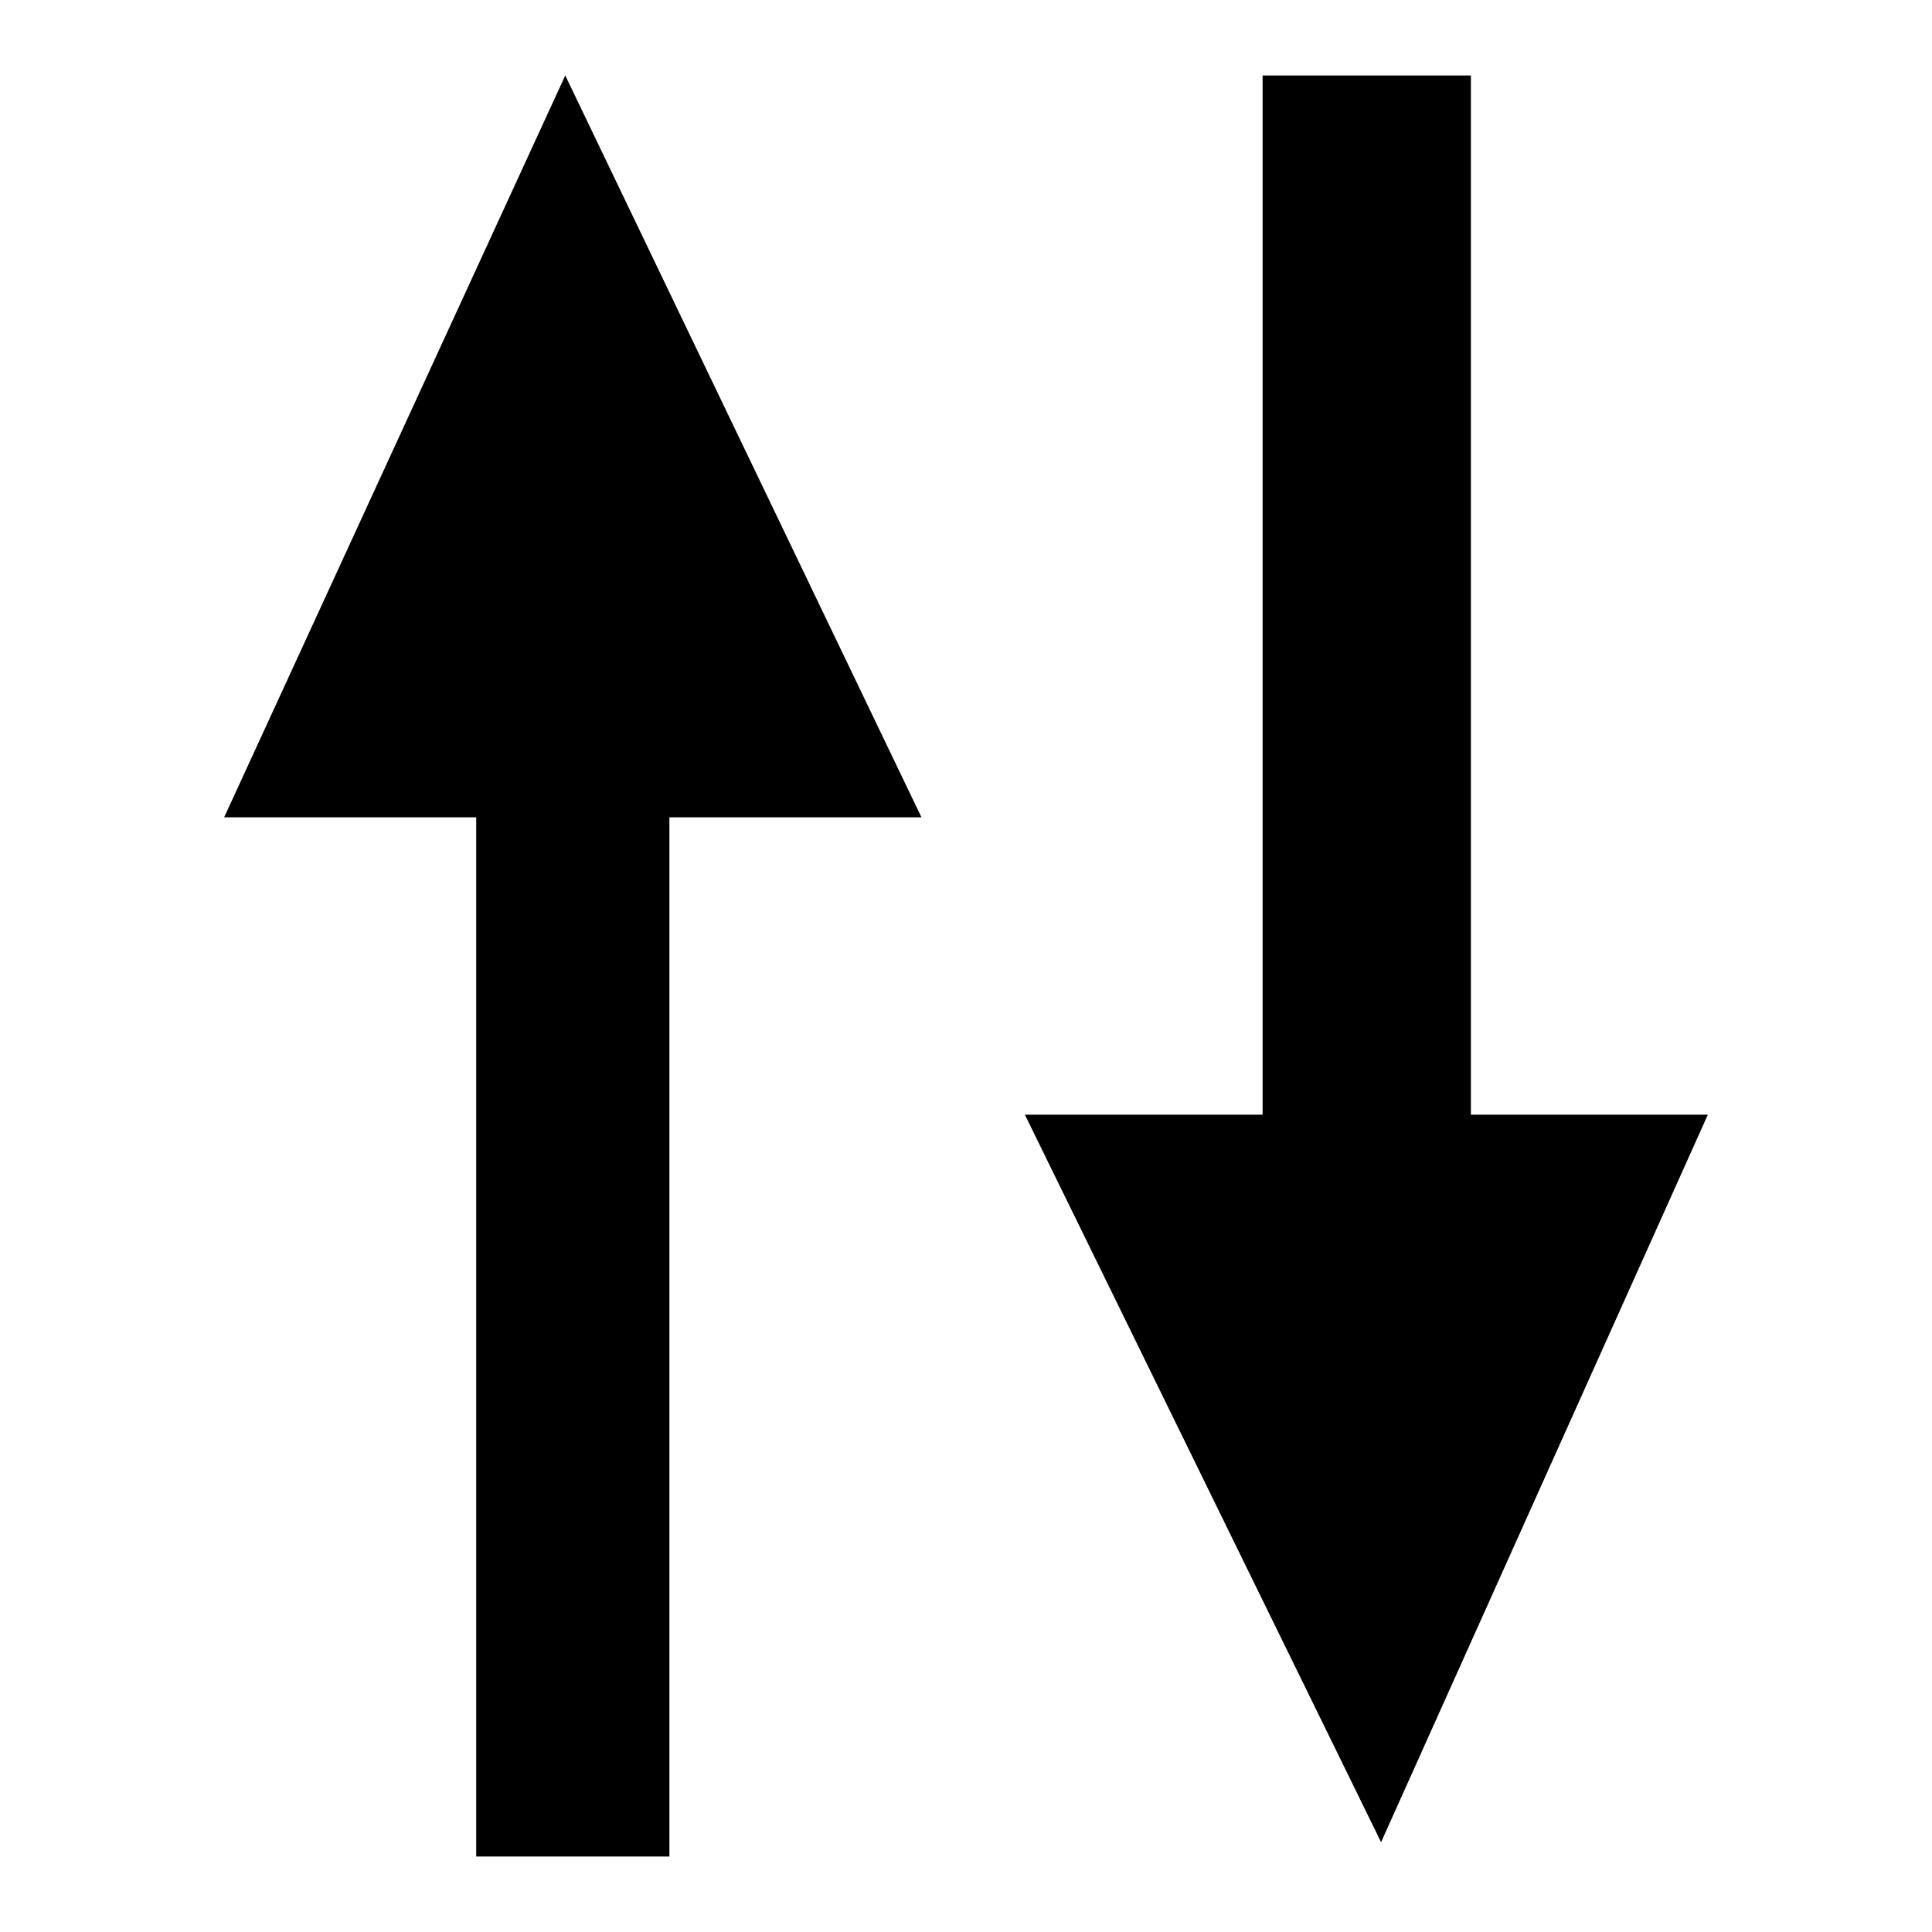 <?xml version="1.0" encoding="utf-8"?>
<!-- Svg Vector Icons : http://www.onlinewebfonts.com/icon -->
<!DOCTYPE svg PUBLIC "-//W3C//DTD SVG 1.1//EN" "http://www.w3.org/Graphics/SVG/1.1/DTD/svg11.dtd">
<svg version="1.1" xmlns="http://www.w3.org/2000/svg" xmlns:xlink="http://www.w3.org/1999/xlink" x="0px" y="0px" viewBox="0 0 256 256" enable-background="new 0 0 256 256" xml:space="preserve">
<g><g><path fill="#000000" d="M29.7,108.3h33.4V246h25.6V108.3h33.4L74.9,10L29.7,108.3z"/><path fill="#000000" d="M194.9,147.7V10h-27.6v137.7h-31.5l47.2,96.4l43.3-96.4H194.9z"/></g></g>
</svg>